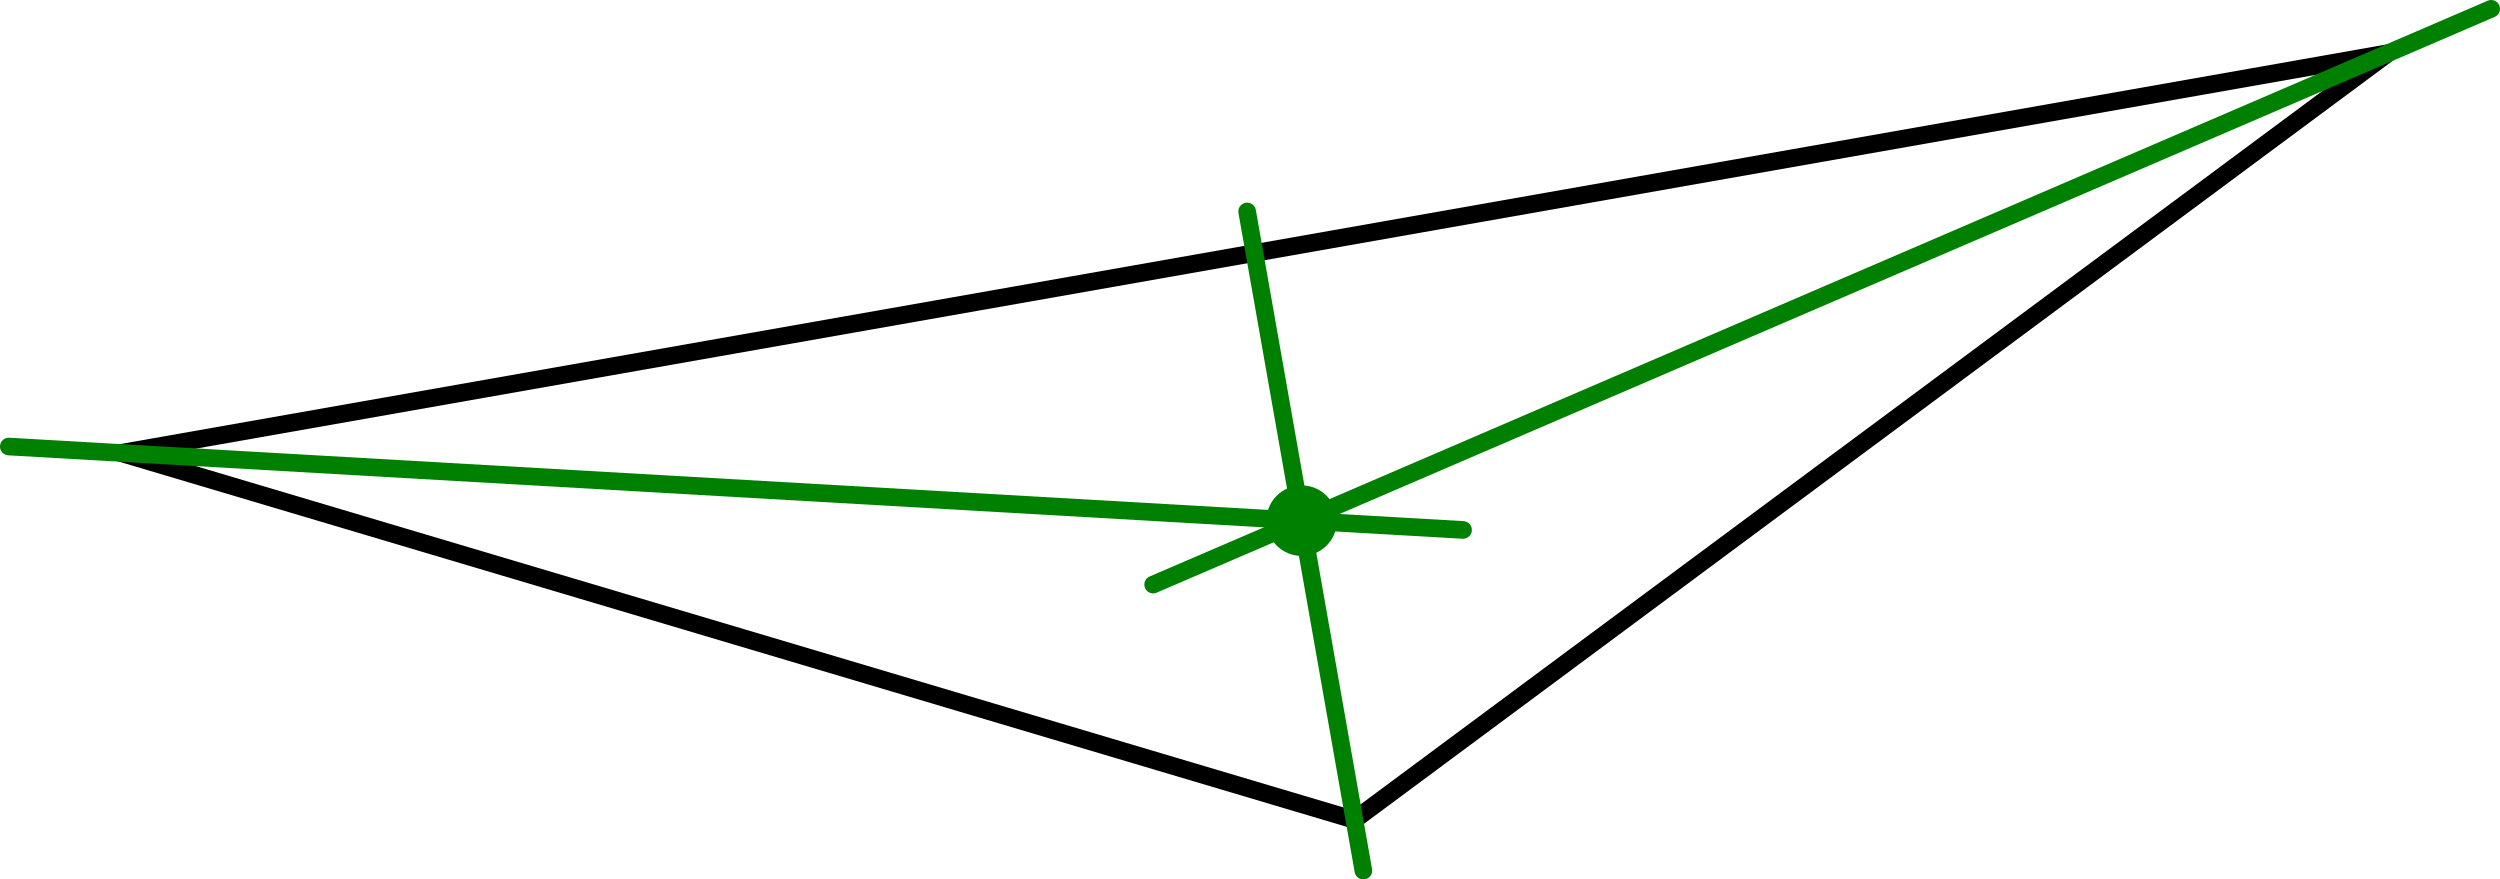 <?xml version='1.0' encoding='ISO-8859-1'?>
<!DOCTYPE svg PUBLIC "-//W3C//DTD SVG 1.1//EN" "http://www.w3.org/Graphics/SVG/1.1/DTD/svg11.dtd">
<!-- This file was generated by dvisvgm 1.0.11 () -->
<!-- Sun May 23 13:09:14 2021 -->
<svg height='50.045pt' version='1.1' viewBox='56.621 54.06 142.264 50.045' width='142.264pt' xmlns='http://www.w3.org/2000/svg' xmlns:xlink='http://www.w3.org/1999/xlink'>
<g id='page1'>
<g transform='matrix(1 0 0 1 133.695 100.718)'>
<path d='M 0 0L 58.831 -43.636L -70.207 -20.883L 0 0Z' fill='none' stroke='#000000' stroke-linecap='round' stroke-linejoin='round' stroke-miterlimit='10.037' stroke-width='1.004'/>
</g>
<g transform='matrix(1 0 0 1 133.695 100.718)'>
<path d='M -11.453 -13.393L 64.687 -46.156' fill='none' stroke='#008000' stroke-linecap='round' stroke-linejoin='round' stroke-miterlimit='10.037' stroke-width='1.004'/>
</g>
<g transform='matrix(1 0 0 1 133.695 100.718)'>
<path d='M -6.105 -34.624L 0.509 2.885' fill='none' stroke='#008000' stroke-linecap='round' stroke-linejoin='round' stroke-miterlimit='10.037' stroke-width='1.004'/>
</g>
<g transform='matrix(1 0 0 1 133.695 100.718)'>
<path d='M 6.181 -16.502L -76.573 -21.248' fill='none' stroke='#008000' stroke-linecap='round' stroke-linejoin='round' stroke-miterlimit='10.037' stroke-width='1.004'/>
</g>
<g transform='matrix(1 0 0 1 133.695 100.718)'>
<circle cx='-3.003' cy='-17.029' r='2.007' fill='#008000'/>
</g></g>
</svg>
